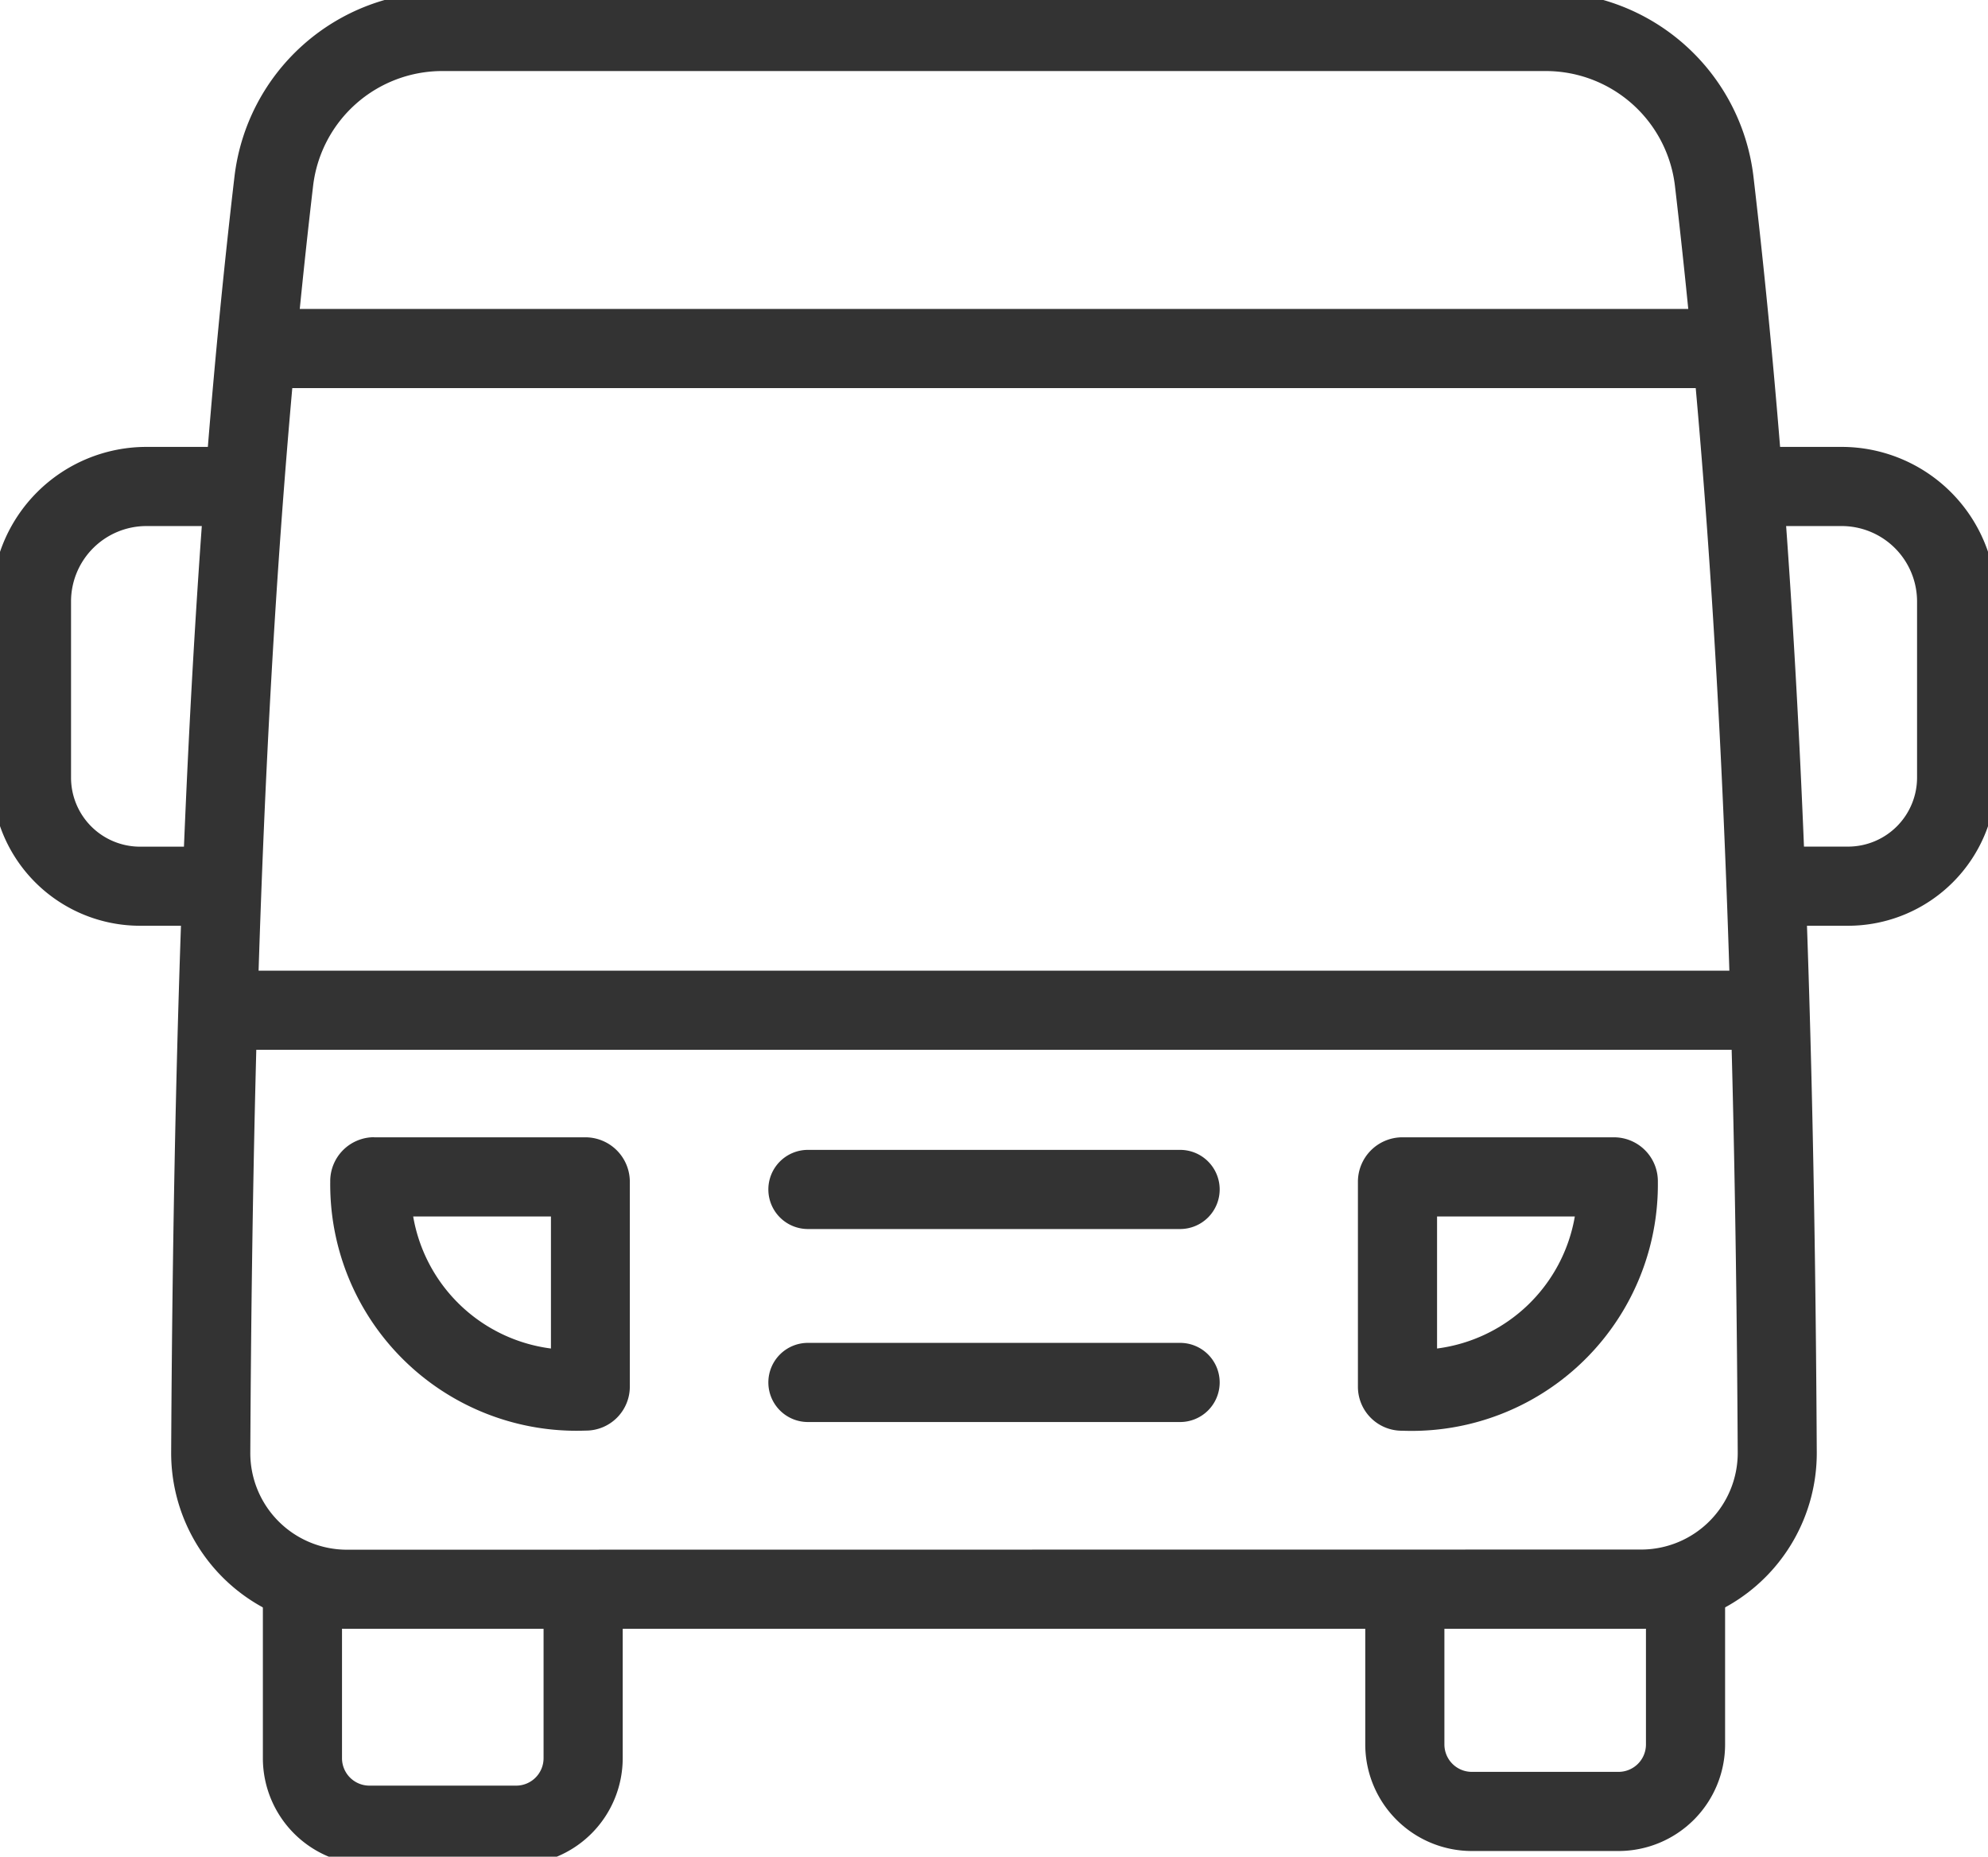 <svg id="グループ_91704" data-name="グループ 91704" xmlns="http://www.w3.org/2000/svg" xmlns:xlink="http://www.w3.org/1999/xlink" width="62.8" height="58.645" viewBox="0 0 62.8 58.645">
  <defs>
    <clipPath id="clip-path">
      <rect id="長方形_29699" data-name="長方形 29699" width="62.8" height="58.645" fill="#333"/>
    </clipPath>
  </defs>
  <g id="グループ_91527" data-name="グループ 91527" clip-path="url(#clip-path)">
    <path id="パス_74963" data-name="パス 74963" d="M29.481,128.587H24.844a3.369,3.369,0,0,1-3.365-3.365v-5a1.25,1.25,0,0,1,2.5,0v5a.866.866,0,0,0,.865.865h4.637a.866.866,0,0,0,.865-.865v-4.191a1.25,1.25,0,0,1,2.5,0v4.191A3.369,3.369,0,0,1,29.481,128.587Z" transform="translate(-13.175 -69.686)" fill="#333"/>
    <path id="パス_74964" data-name="パス 74964" d="M112.325,128.151h-4.637a3.369,3.369,0,0,1-3.365-3.365v-4.191a1.25,1.25,0,0,1,2.5,0v4.191a.866.866,0,0,0,.865.865h4.637a.866.866,0,0,0,.865-.865v-4.565a1.25,1.25,0,0,1,2.5,0v4.565A3.369,3.369,0,0,1,112.325,128.151Z" transform="translate(-61.195 -69.685)" fill="#333"/>
    <path id="パス_74965" data-name="パス 74965" d="M27.92,87.181H34.6a1.405,1.405,0,0,1,1.4,1.4v6.477a1.389,1.389,0,0,1-1.388,1.387H34.6a7.78,7.78,0,0,1-8.064-7.856,1.388,1.388,0,0,1,1.387-1.411Zm5.588,2.5H29.156a5.071,5.071,0,0,0,4.352,4.171Z" transform="translate(-16.104 -51.258)" fill="#333"/>
    <path id="パス_74966" data-name="パス 74966" d="M105.173,87.181h6.684a1.388,1.388,0,0,1,1.387,1.41,7.78,7.78,0,0,1-8.067,7.858h-.02a1.389,1.389,0,0,1-1.388-1.387V88.585A1.405,1.405,0,0,1,105.173,87.181Zm5.448,2.5h-4.352v4.171A5.071,5.071,0,0,0,110.621,89.681Z" transform="translate(-60.873 -51.258)" fill="#333"/>
    <path id="線_1424" data-name="線 1424" d="M11.757,1.25H0A1.25,1.25,0,0,1-1.25,0,1.25,1.25,0,0,1,0-1.25H11.757A1.25,1.25,0,0,1,13.007,0,1.25,1.25,0,0,1,11.757,1.25Z" transform="translate(25.522 37.57)" fill="#333"/>
    <path id="線_1425" data-name="線 1425" d="M11.757,1.25H0A1.25,1.25,0,0,1-1.25,0,1.25,1.25,0,0,1,0-1.25H11.757A1.25,1.25,0,0,1,13.007,0,1.25,1.25,0,0,1,11.757,1.25Z" transform="translate(25.522 43.666)" fill="#333"/>
    <path id="パス_74967" data-name="パス 74967" d="M23.157,1.114H58a6.61,6.61,0,0,1,6.57,5.834c1.295,11.065,1.912,23.49,2,40.286a5.553,5.553,0,0,1-5.55,5.584H20.136a5.553,5.553,0,0,1-5.55-5.584c.089-16.8.706-29.221,2-40.286A6.609,6.609,0,0,1,23.157,1.114Zm37.866,49.2a3.053,3.053,0,0,0,3.05-3.071c-.089-16.7-.7-29.039-1.984-40.009A4.11,4.11,0,0,0,58,3.614H23.157A4.109,4.109,0,0,0,19.07,7.239c-1.284,10.97-1.9,23.309-1.984,40.009a3.053,3.053,0,0,0,3.05,3.071Z" transform="translate(-9.179 -1.37)" fill="#333"/>
    <path id="線_1426" data-name="線 1426" d="M47.9,1.25H0A1.25,1.25,0,0,1-1.25,0,1.25,1.25,0,0,1,0-1.25H47.9A1.25,1.25,0,0,1,49.147,0,1.25,1.25,0,0,1,47.9,1.25Z" transform="translate(7.451 31.909)" fill="#333"/>
    <path id="パス_74968" data-name="パス 74968" d="M7.589,50.425h-1.8a4.684,4.684,0,0,1-4.678-4.678V40.178A4.886,4.886,0,0,1,5.995,35.3H8.46a1.25,1.25,0,0,1,0,2.5H5.995a2.383,2.383,0,0,0-2.381,2.381v5.568a2.181,2.181,0,0,0,2.178,2.178h1.8a1.25,1.25,0,1,1,0,2.5Z" transform="translate(-1.37 -21.184)" fill="#333"/>
    <path id="パス_74969" data-name="パス 74969" d="M135.2,50.425h-1.8a1.25,1.25,0,0,1,0-2.5h1.8a2.181,2.181,0,0,0,2.179-2.178V40.178A2.383,2.383,0,0,0,135,37.8H132.53a1.25,1.25,0,0,1,0-2.5H135a4.886,4.886,0,0,1,4.881,4.881v5.568A4.684,4.684,0,0,1,135.2,50.425Z" transform="translate(-76.82 -21.184)" fill="#333"/>
    <path id="線_1427" data-name="線 1427" d="M45.72,1.25H0A1.25,1.25,0,0,1-1.25,0,1.25,1.25,0,0,1,0-1.25H45.72A1.25,1.25,0,0,1,46.97,0,1.25,1.25,0,0,1,45.72,1.25Z" transform="translate(8.54 11.009)" fill="#333"/>
  </g>
</svg>
